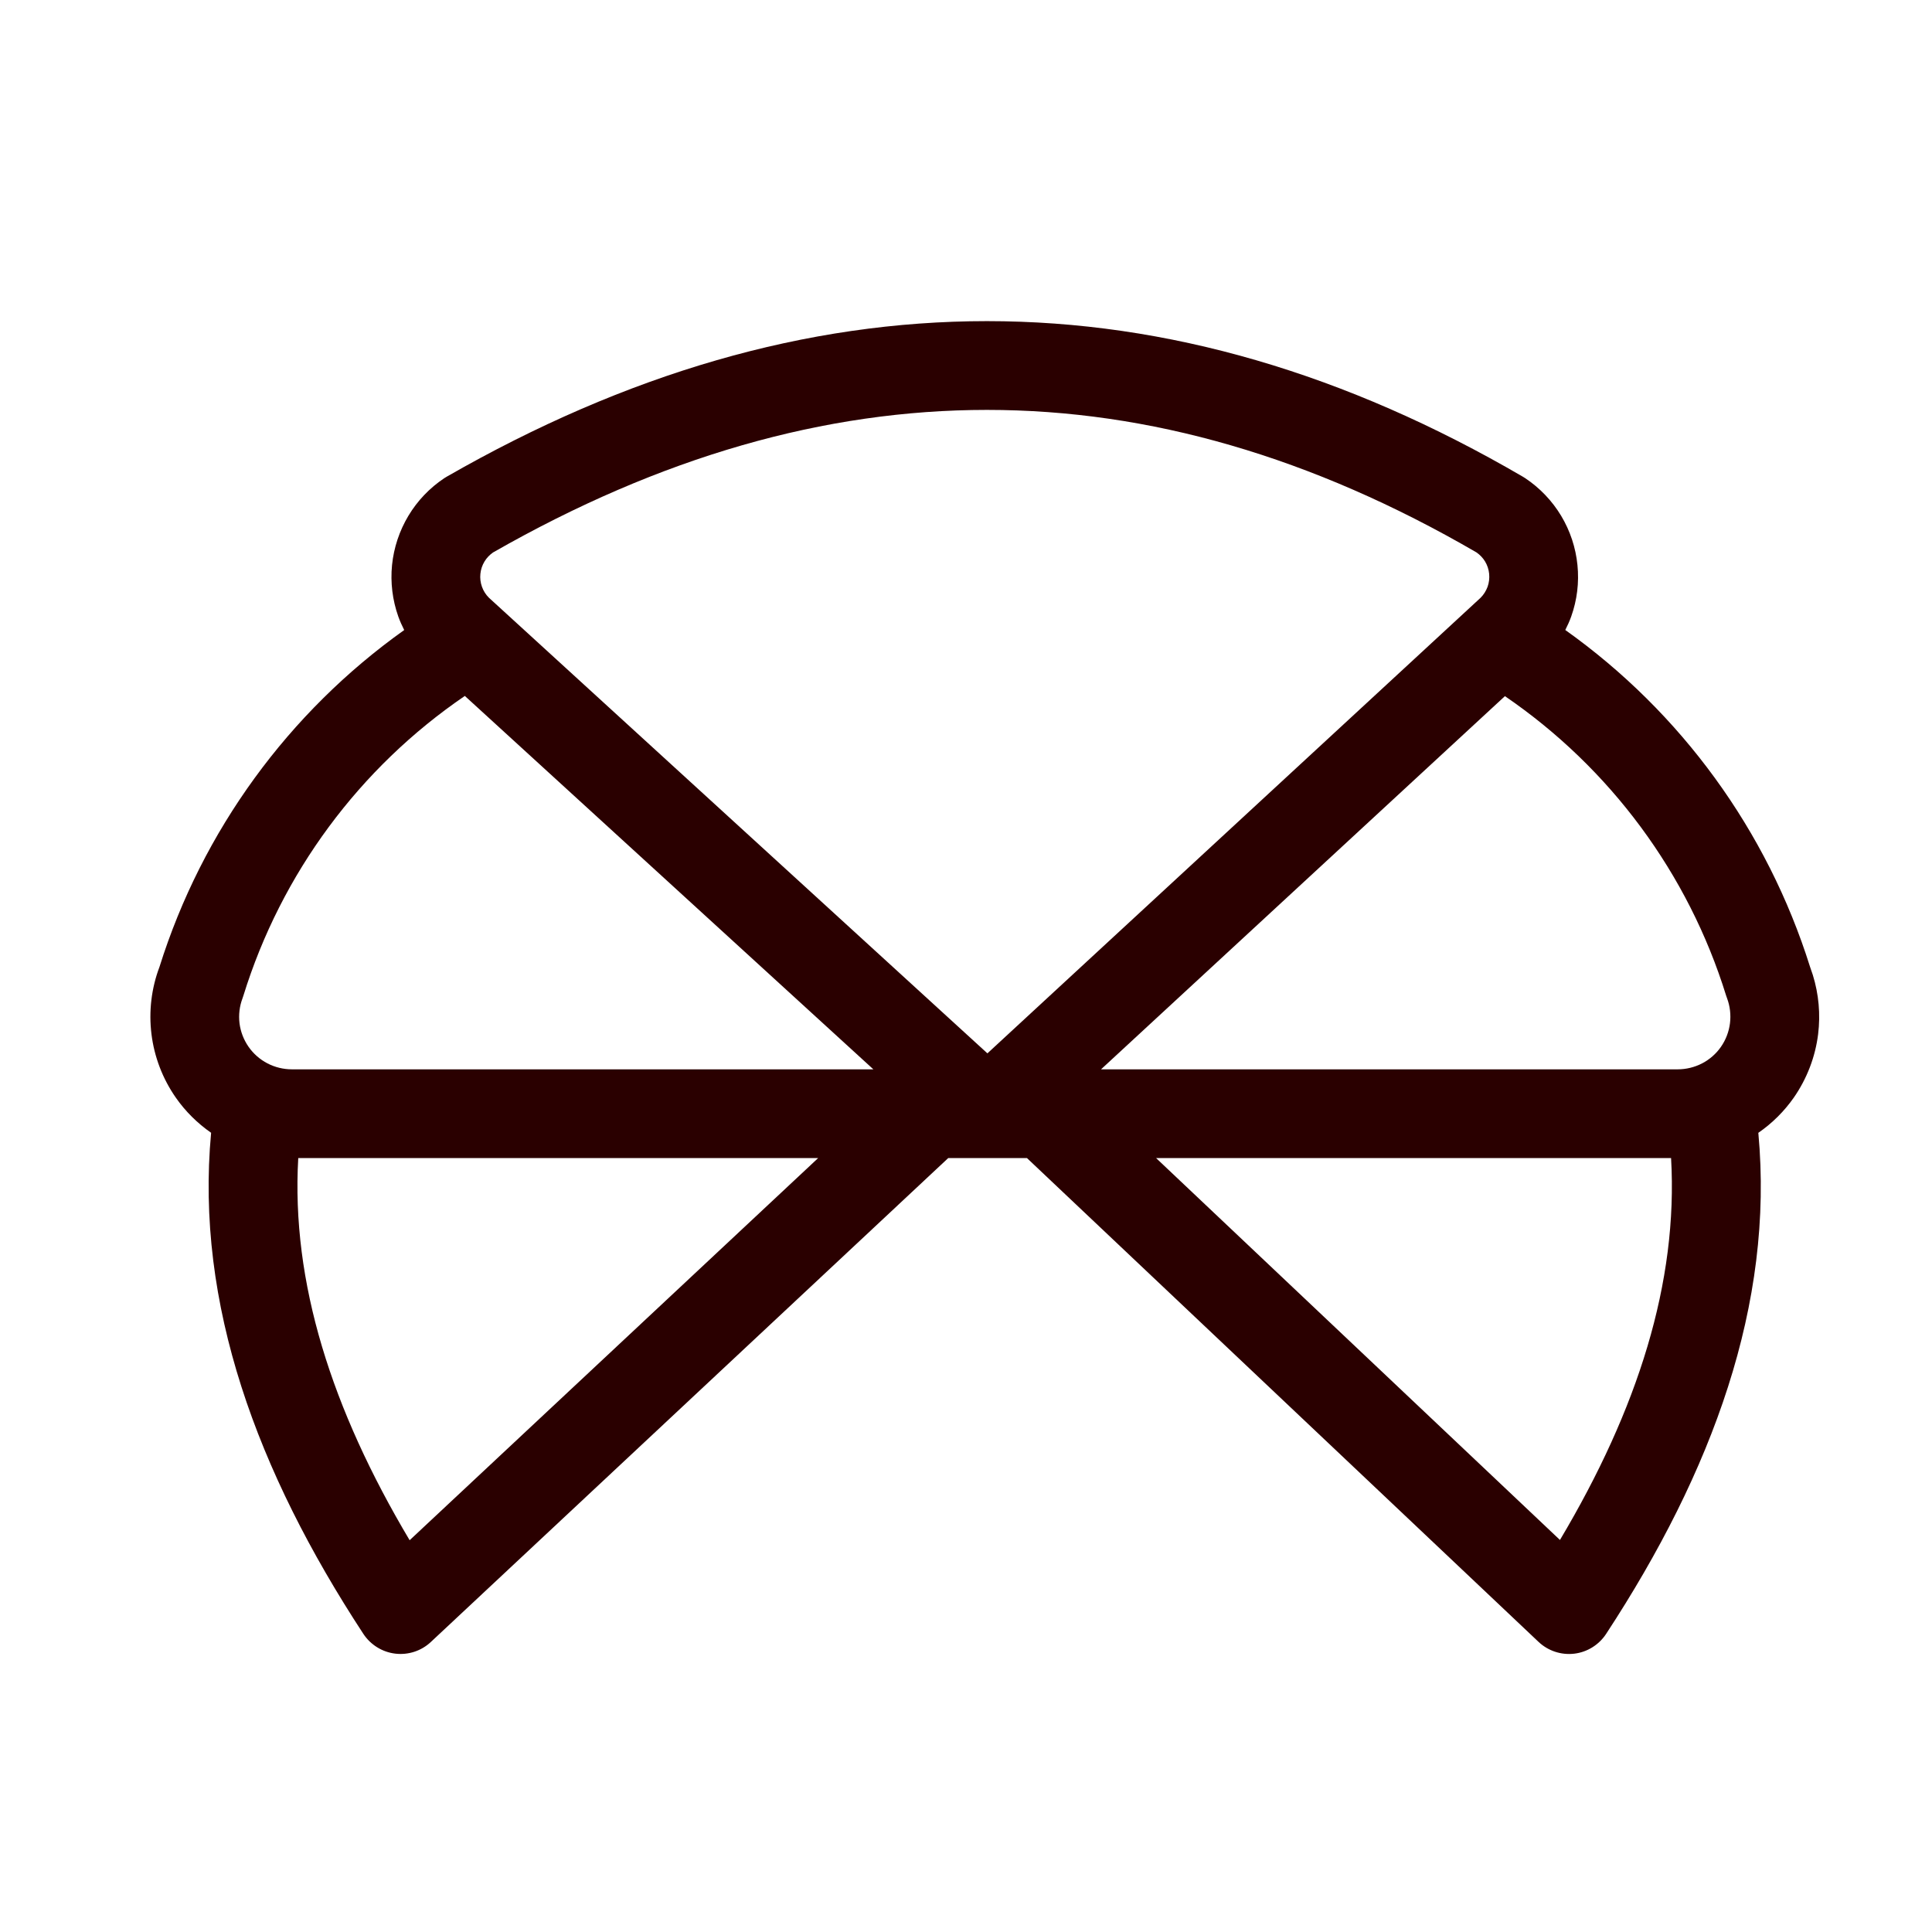 <svg width="37" height="37" viewBox="0 0 37 37" fill="none" xmlns="http://www.w3.org/2000/svg">
<path fill-rule="evenodd" clip-rule="evenodd" d="M18.901 6.15C22.361 6.15 25.783 7.157 29.167 9.131C29.182 9.139 29.196 9.149 29.21 9.158C29.489 9.344 29.724 9.59 29.897 9.877C30.07 10.165 30.177 10.488 30.21 10.821C30.244 11.155 30.203 11.492 30.09 11.808C30.059 11.896 30.019 11.982 29.977 12.065C32.194 13.643 33.845 15.906 34.665 18.518L34.718 18.673C34.831 19.038 34.866 19.425 34.819 19.806C34.765 20.241 34.605 20.657 34.355 21.018C34.17 21.283 33.939 21.512 33.674 21.695C33.979 24.974 32.794 28.185 30.759 31.291C30.621 31.501 30.397 31.641 30.147 31.67C29.897 31.699 29.647 31.616 29.464 31.443L19.667 22.178H18.16L8.251 31.446C8.068 31.618 7.818 31.699 7.569 31.669C7.32 31.639 7.097 31.5 6.959 31.291C4.924 28.185 3.738 24.973 4.043 21.694C3.78 21.511 3.549 21.283 3.365 21.018C3.114 20.657 2.955 20.241 2.901 19.806C2.847 19.37 2.899 18.928 3.054 18.518C3.874 15.906 5.525 13.644 7.741 12.066C7.698 11.982 7.66 11.896 7.628 11.808C7.516 11.492 7.475 11.155 7.508 10.821C7.542 10.488 7.649 10.165 7.822 9.877C7.994 9.59 8.229 9.344 8.508 9.158L8.557 9.128C11.993 7.157 15.44 6.15 18.901 6.15ZM5.712 22.178C5.575 24.558 6.352 26.989 7.845 29.497L15.669 22.178H5.712ZM22.14 22.178L29.875 29.492C31.367 26.986 32.14 24.557 32.003 22.178H22.14ZM8.902 13.328C6.885 14.704 5.387 16.726 4.661 19.069C4.657 19.085 4.651 19.102 4.645 19.117C4.587 19.27 4.567 19.435 4.587 19.597C4.607 19.758 4.667 19.913 4.76 20.047C4.853 20.181 4.978 20.29 5.122 20.365C5.267 20.44 5.428 20.479 5.591 20.479H16.726L8.902 13.328ZM21.086 20.479H32.128C32.291 20.479 32.452 20.44 32.597 20.365C32.742 20.29 32.866 20.181 32.959 20.047C33.052 19.913 33.111 19.758 33.131 19.597C33.151 19.435 33.132 19.27 33.075 19.117C33.069 19.102 33.063 19.085 33.058 19.069C32.333 16.728 30.835 14.708 28.821 13.332L21.086 20.479ZM18.901 7.85C15.796 7.85 12.65 8.747 9.441 10.581C9.376 10.627 9.32 10.685 9.279 10.753C9.235 10.825 9.208 10.907 9.2 10.99C9.191 11.074 9.202 11.158 9.23 11.237C9.258 11.316 9.304 11.389 9.364 11.448L18.91 20.173L28.355 11.448C28.414 11.389 28.46 11.316 28.489 11.237C28.517 11.158 28.527 11.074 28.519 10.99C28.511 10.906 28.484 10.825 28.441 10.753C28.399 10.684 28.342 10.625 28.276 10.579C25.122 8.747 22.005 7.85 18.901 7.85Z" fill="#2A0000"/>
</svg>
